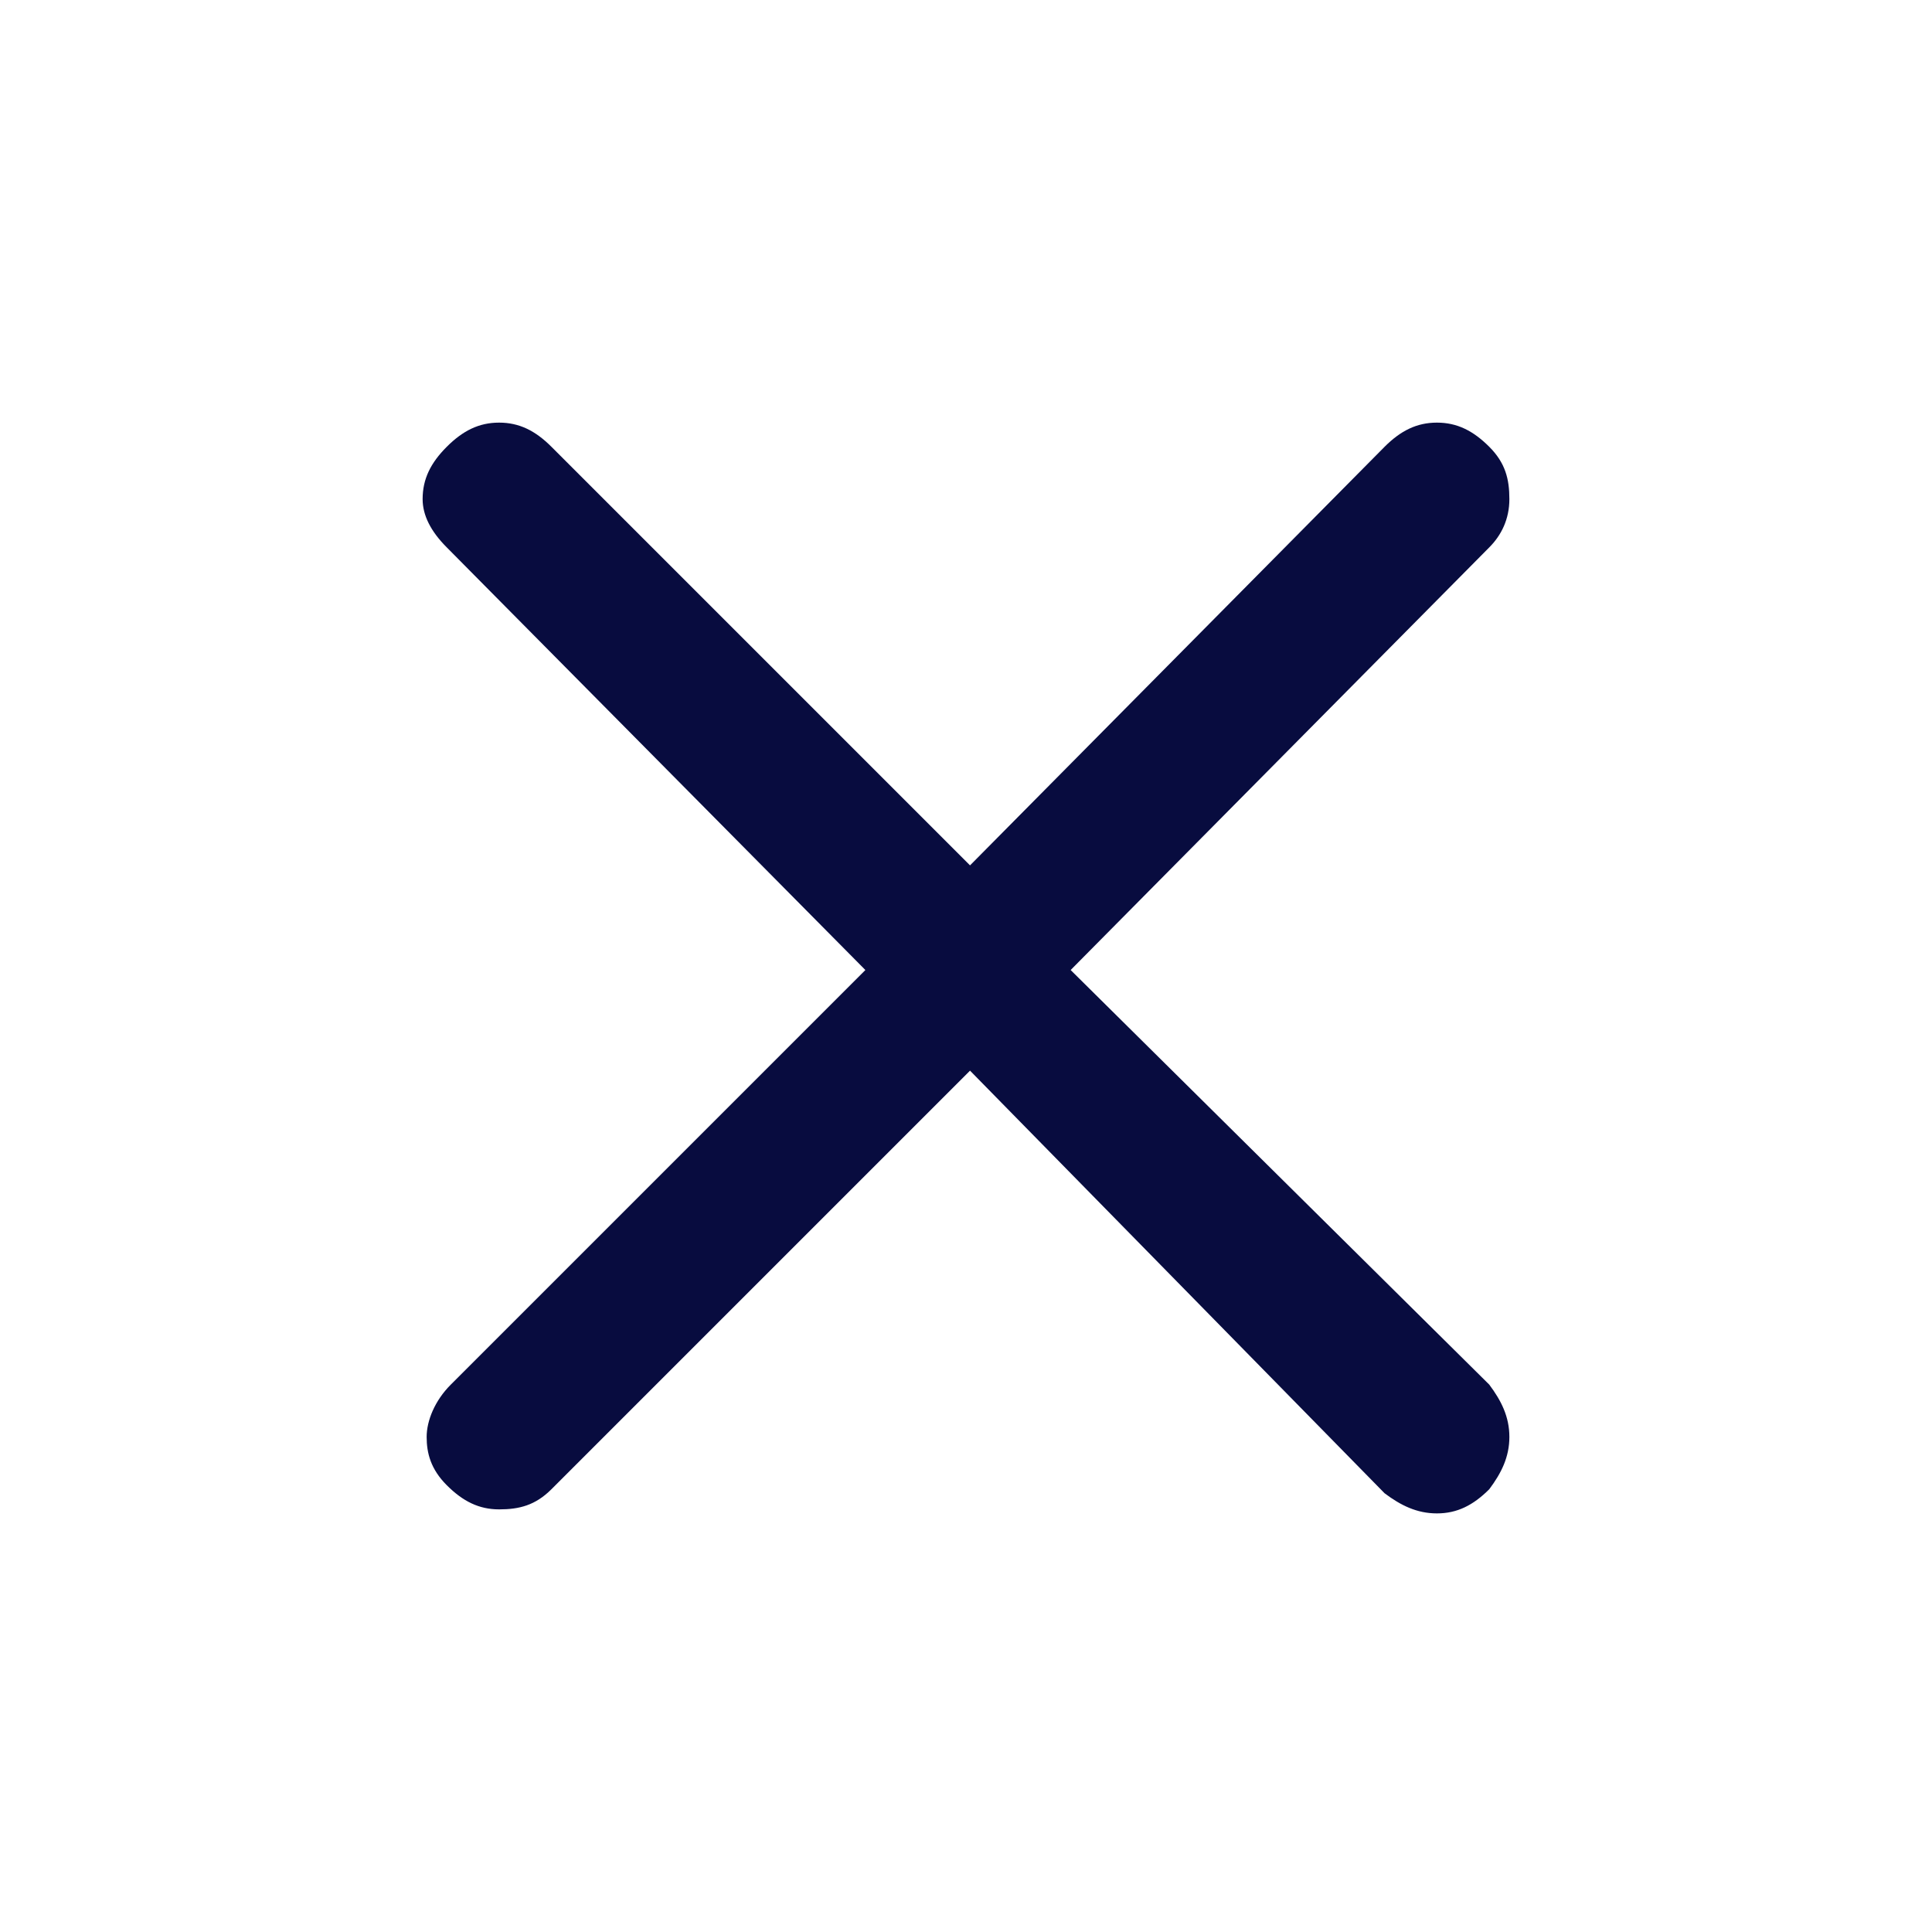 <?xml version="1.0" encoding="utf-8"?>
<!-- Generator: Adobe Illustrator 28.3.0, SVG Export Plug-In . SVG Version: 6.00 Build 0)  -->
<svg version="1.1" id="Capa_1" xmlns="http://www.w3.org/2000/svg" xmlns:xlink="http://www.w3.org/1999/xlink" x="0px" y="0px"
	 viewBox="0 0 48 48" style="enable-background:new 0 0 48 48;" xml:space="preserve">
<style type="text/css">
	.st0{fill:#080C3F;}
</style>
<path class="st0" d="M24.1,26.6L13.7,37c-0.4,0.4-0.8,0.5-1.3,0.5s-0.9-0.2-1.3-0.6c-0.4-0.4-0.5-0.8-0.5-1.2s0.2-0.9,0.6-1.3
	l10.3-10.3L11.1,13.6c-0.4-0.4-0.6-0.8-0.6-1.2c0-0.5,0.2-0.9,0.6-1.3c0.4-0.4,0.8-0.6,1.3-0.6s0.9,0.2,1.3,0.6l10.4,10.4l10.3-10.4
	c0.4-0.4,0.8-0.6,1.3-0.6s0.9,0.2,1.3,0.6c0.4,0.4,0.5,0.8,0.5,1.3s-0.2,0.9-0.5,1.2L26.6,24.1L37,34.4c0.3,0.4,0.5,0.8,0.5,1.3
	S37.3,36.6,37,37c-0.4,0.4-0.8,0.6-1.3,0.6s-0.9-0.2-1.3-0.5L24.1,26.6z"/>
</svg>
